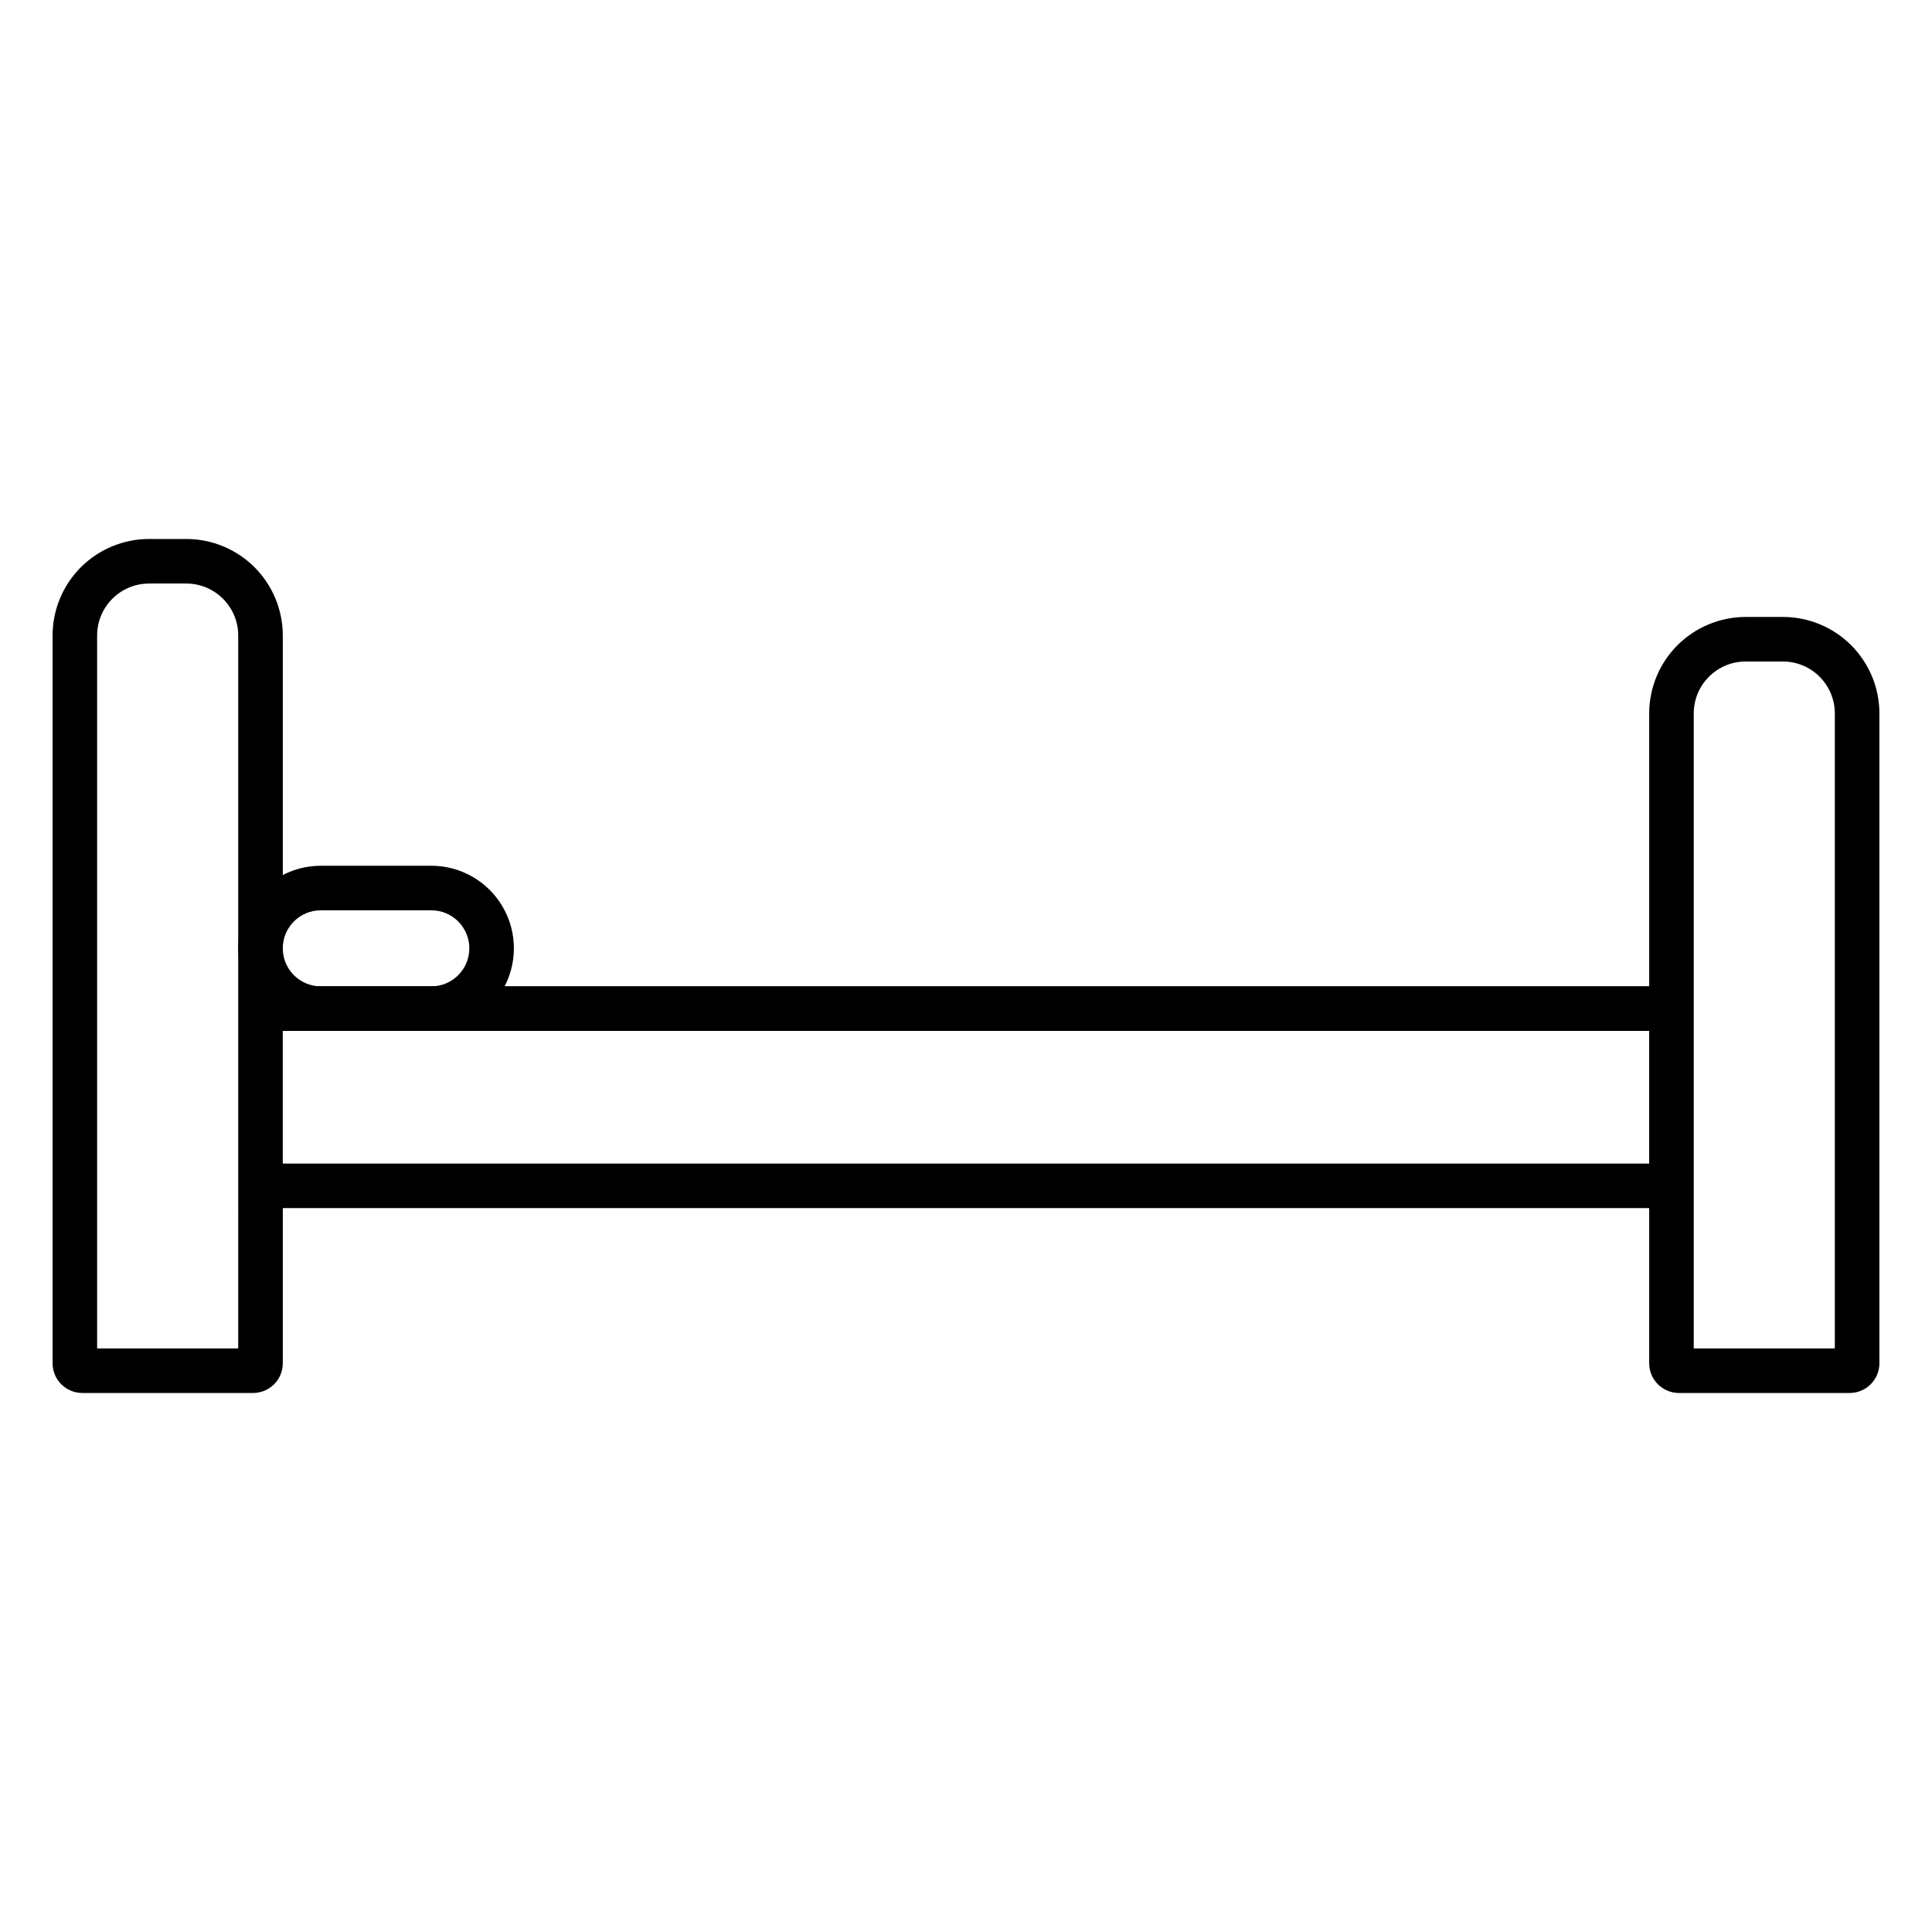 <?xml version="1.0" encoding="UTF-8"?>
<!-- The Best Svg Icon site in the world: iconSvg.co, Visit us! https://iconsvg.co -->
<svg fill="#000000" width="800px" height="800px" version="1.1" viewBox="144 144 512 512" xmlns="http://www.w3.org/2000/svg">
 <g>
  <path d="m616.48 307.5h-9.84c-6.785 0-13.293 2.695-18.094 7.492-4.797 4.797-7.492 11.305-7.492 18.09v72.266h-362.11v-92.93c0-6.785-2.695-13.293-7.492-18.09s-11.305-7.492-18.09-7.492h-9.84c-6.785 0-13.293 2.695-18.094 7.492-4.797 4.797-7.492 11.305-7.492 18.09v192.86c0 2.09 0.828 4.09 2.305 5.566 1.477 1.477 3.481 2.309 5.566 2.309h45.266c2.086 0 4.09-0.832 5.566-2.309 1.477-1.477 2.305-3.477 2.305-5.566v-41.121h362.11v41.121c0 2.09 0.828 4.09 2.305 5.566 1.477 1.477 3.481 2.309 5.566 2.309h45.266c2.086 0 4.09-0.832 5.566-2.309 1.477-1.477 2.305-3.477 2.305-5.566v-172.2c0-6.785-2.695-13.293-7.492-18.09-4.797-4.797-11.305-7.492-18.09-7.492zm-409.35 193.85h-37.391v-188.93c0-7.609 6.168-13.777 13.777-13.777h9.84c7.606 0 13.773 6.168 13.773 13.777zm11.809-48.992v-35.16h362.11v35.16zm411.31 48.992h-37.391v-168.27c0-7.609 6.168-13.777 13.777-13.777h9.84c7.606 0 13.773 6.168 13.773 13.777z"/>
  <path d="m258.3 417.2h-29.281c-7.82 0-15.043-4.172-18.953-10.941-3.91-6.773-3.91-15.113 0-21.887 3.91-6.769 11.133-10.941 18.953-10.941h29.281c7.82 0 15.043 4.172 18.953 10.941 3.91 6.773 3.91 15.113 0 21.887-3.91 6.769-11.133 10.941-18.953 10.941zm-29.281-31.961c-5.566 0-10.078 4.512-10.078 10.078 0 5.562 4.512 10.074 10.078 10.074h29.281c5.566 0 10.078-4.512 10.078-10.074 0-5.566-4.512-10.078-10.078-10.078z"/>
 </g>
</svg>